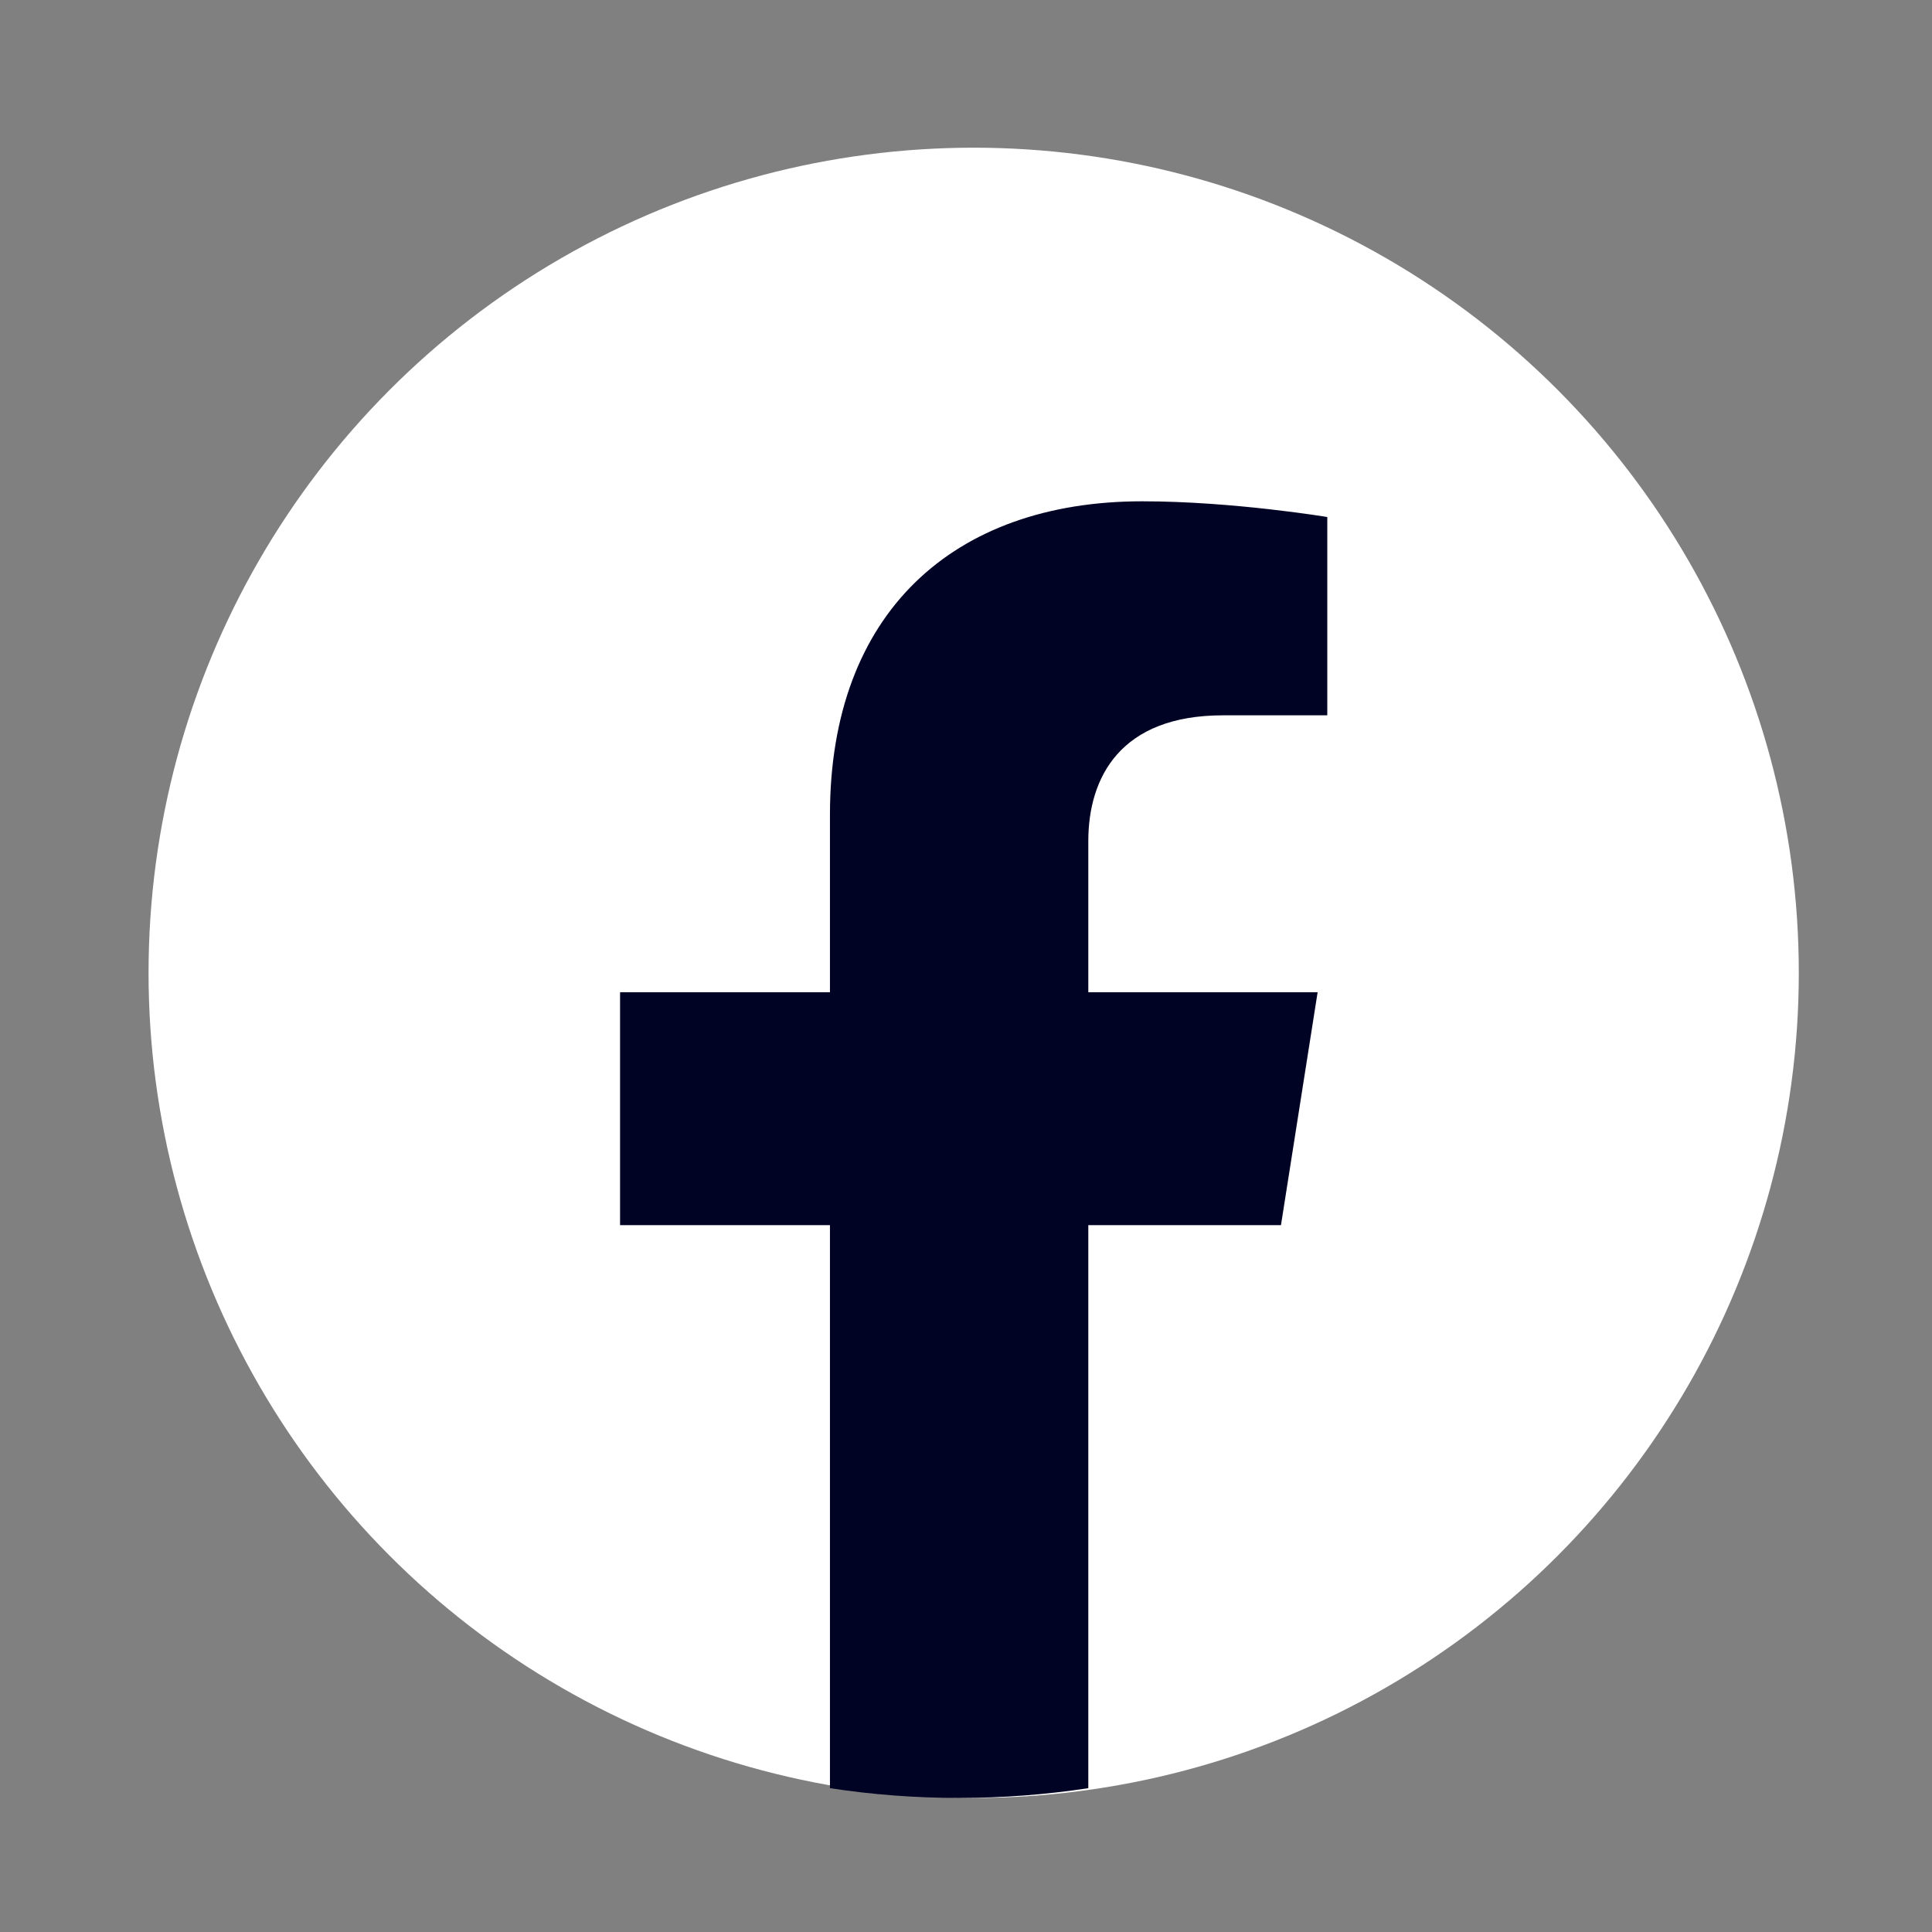 <?xml version="1.0" encoding="utf-8"?>
<svg xmlns="http://www.w3.org/2000/svg" fill="none" height="36" viewBox="0 0 36 36" width="36">
<rect x="0" y="0" width="36" height="36" fill="#808080" stroke="none"/>
<g id="Facebook">
<circle cx="18.143" cy="18.127" fill="#FFFFFF" id="bg" r="15.375"/>
<path d="M23.869 22.829L24.552 18.489H20.279V15.674C20.279 14.487 20.875 13.329 22.789 13.329H24.732V9.634C24.732 9.634 22.969 9.341 21.284 9.341C17.764 9.341 15.465 11.42 15.465 15.182V18.489H11.554V22.829H15.465V33.32C16.25 33.44 17.054 33.502 17.872 33.502C18.691 33.502 19.494 33.44 20.279 33.32V22.829H23.869Z" fill="#000324" id="f"/>
</g>
</svg>